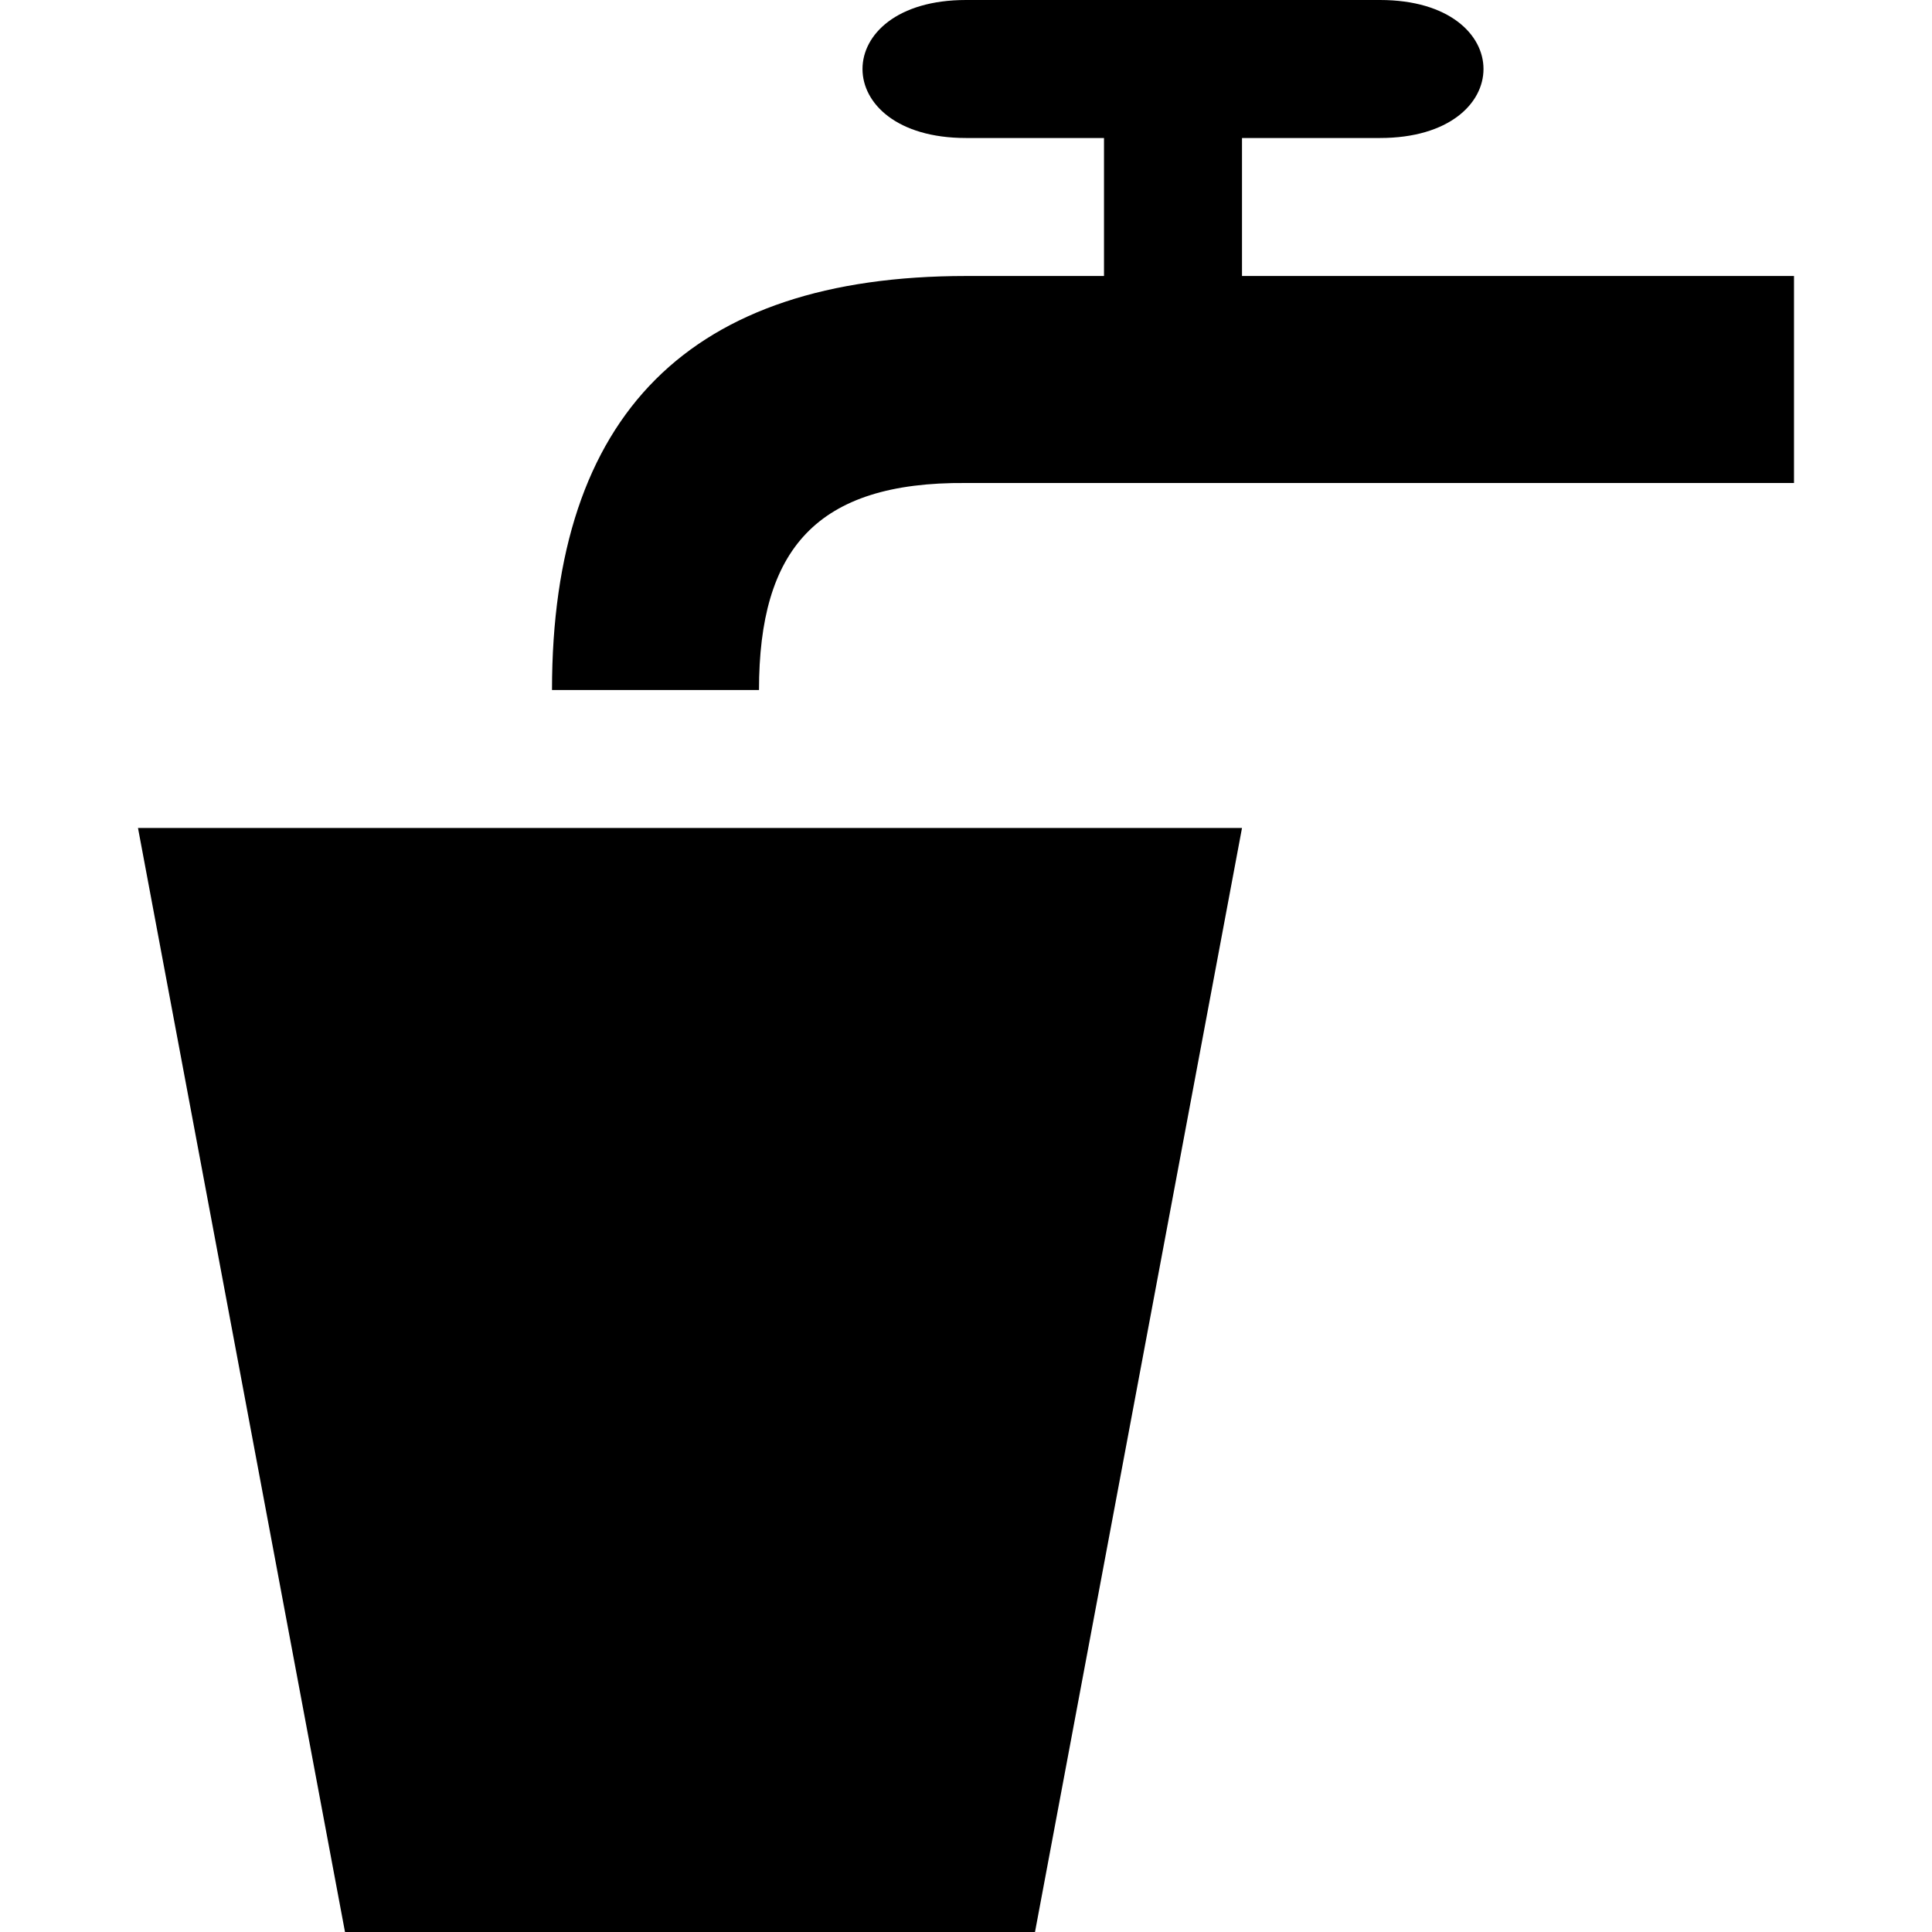 <?xml version="1.0" encoding="utf-8"?>
<svg version="1.1" width="14" height="14" viewBox="0 0 14 14" xmlns="http://www.w3.org/2000/svg">
  <rect width="14" height="14" x="0" y="0" id="canvas" style="fill:none;stroke:none;visibility:hidden"/>
  <path d="M 1 6 L 2.5 14 L 7.5 14 L 9 6 L 1 6 Z M 4 5 C 4 3 5 2 7 2 L 8 2 L 8 1 L 7 1 C 6 1 6 0 7 0 L 10 0 C 11 0 11 1 10 1 L 9 1 L 9 2 L 13 2 L 13 3.5 L 7 3.5 C 5.915 3.491 5.5 3.982 5.5 5 L 4 5 Z" id="drinking-water"/>
</svg>